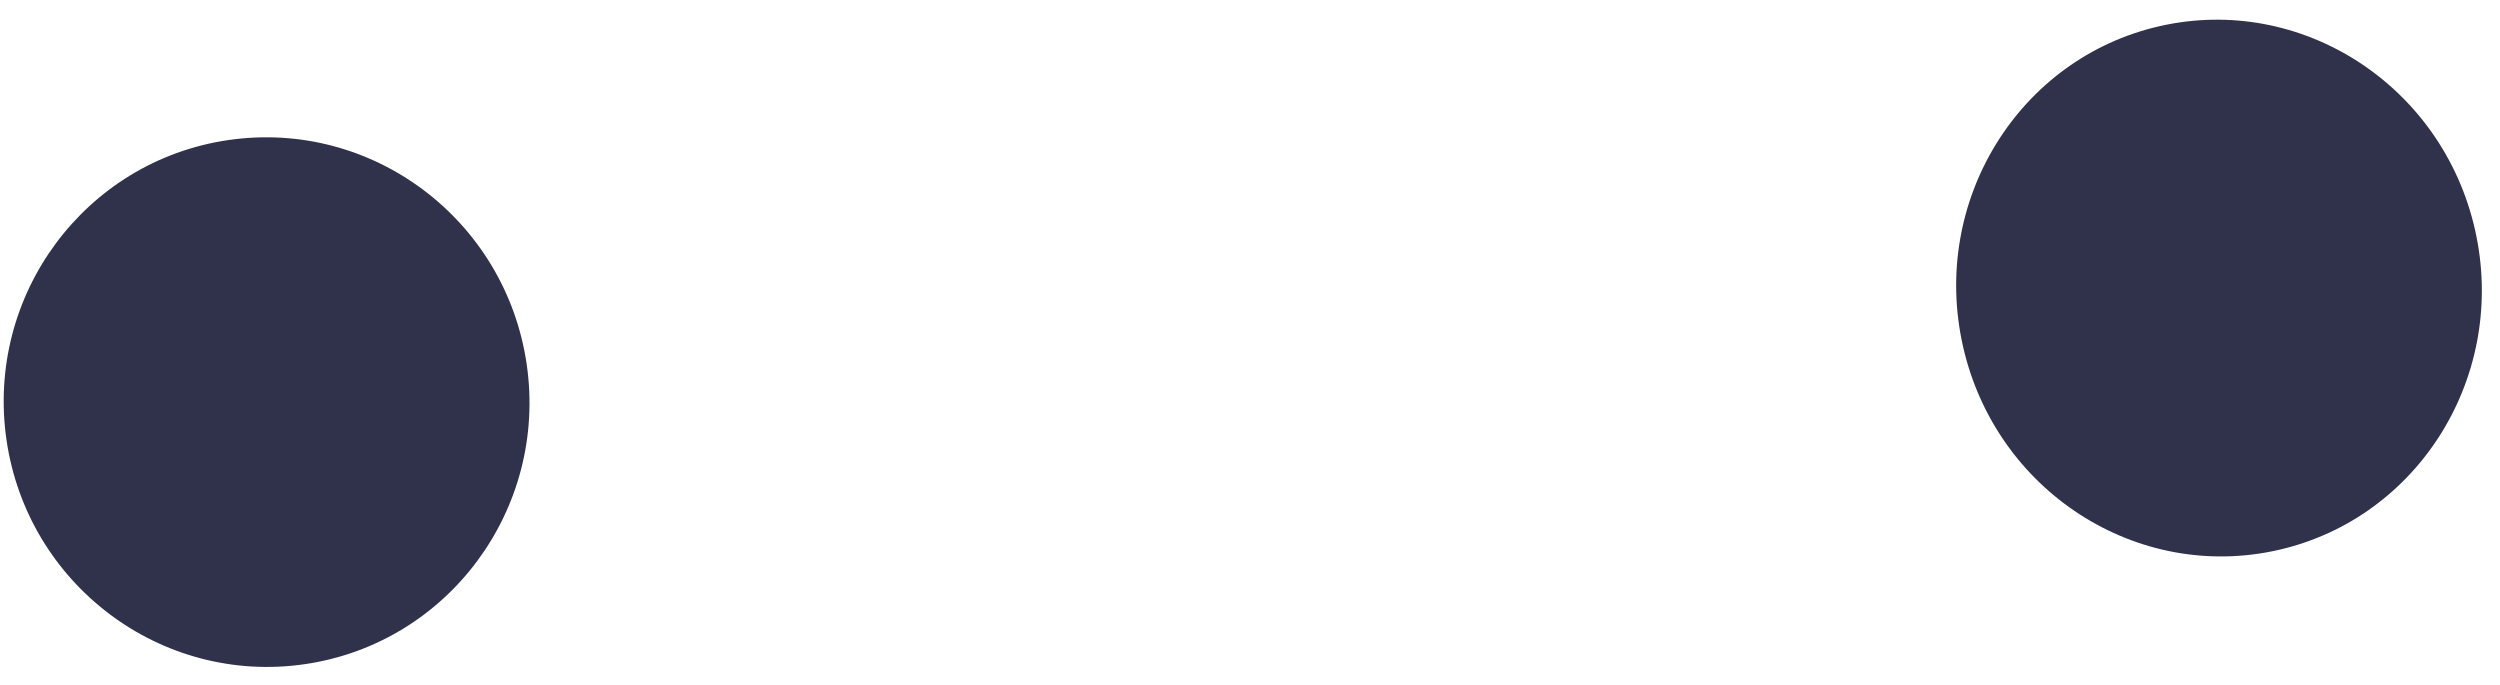 <?xml version="1.0" encoding="UTF-8"?> <svg xmlns="http://www.w3.org/2000/svg" width="62" height="17" viewBox="0 0 62 17" fill="none"><path d="M7.556 16.472C11.118 15.954 13.584 12.625 13.062 9.035C12.54 5.446 9.23 2.956 5.667 3.473C2.105 3.991 -0.36 7.32 0.161 10.91C0.683 14.499 3.994 16.989 7.556 16.472Z" fill="#30314B"></path><path d="M48.682 8.587C49.492 12.175 52.992 14.437 56.499 13.64C60.006 12.843 62.192 9.289 61.381 5.701C60.571 2.114 57.07 -0.149 53.563 0.648C50.056 1.445 47.871 4.999 48.682 8.587Z" fill="#30314B"></path></svg> 